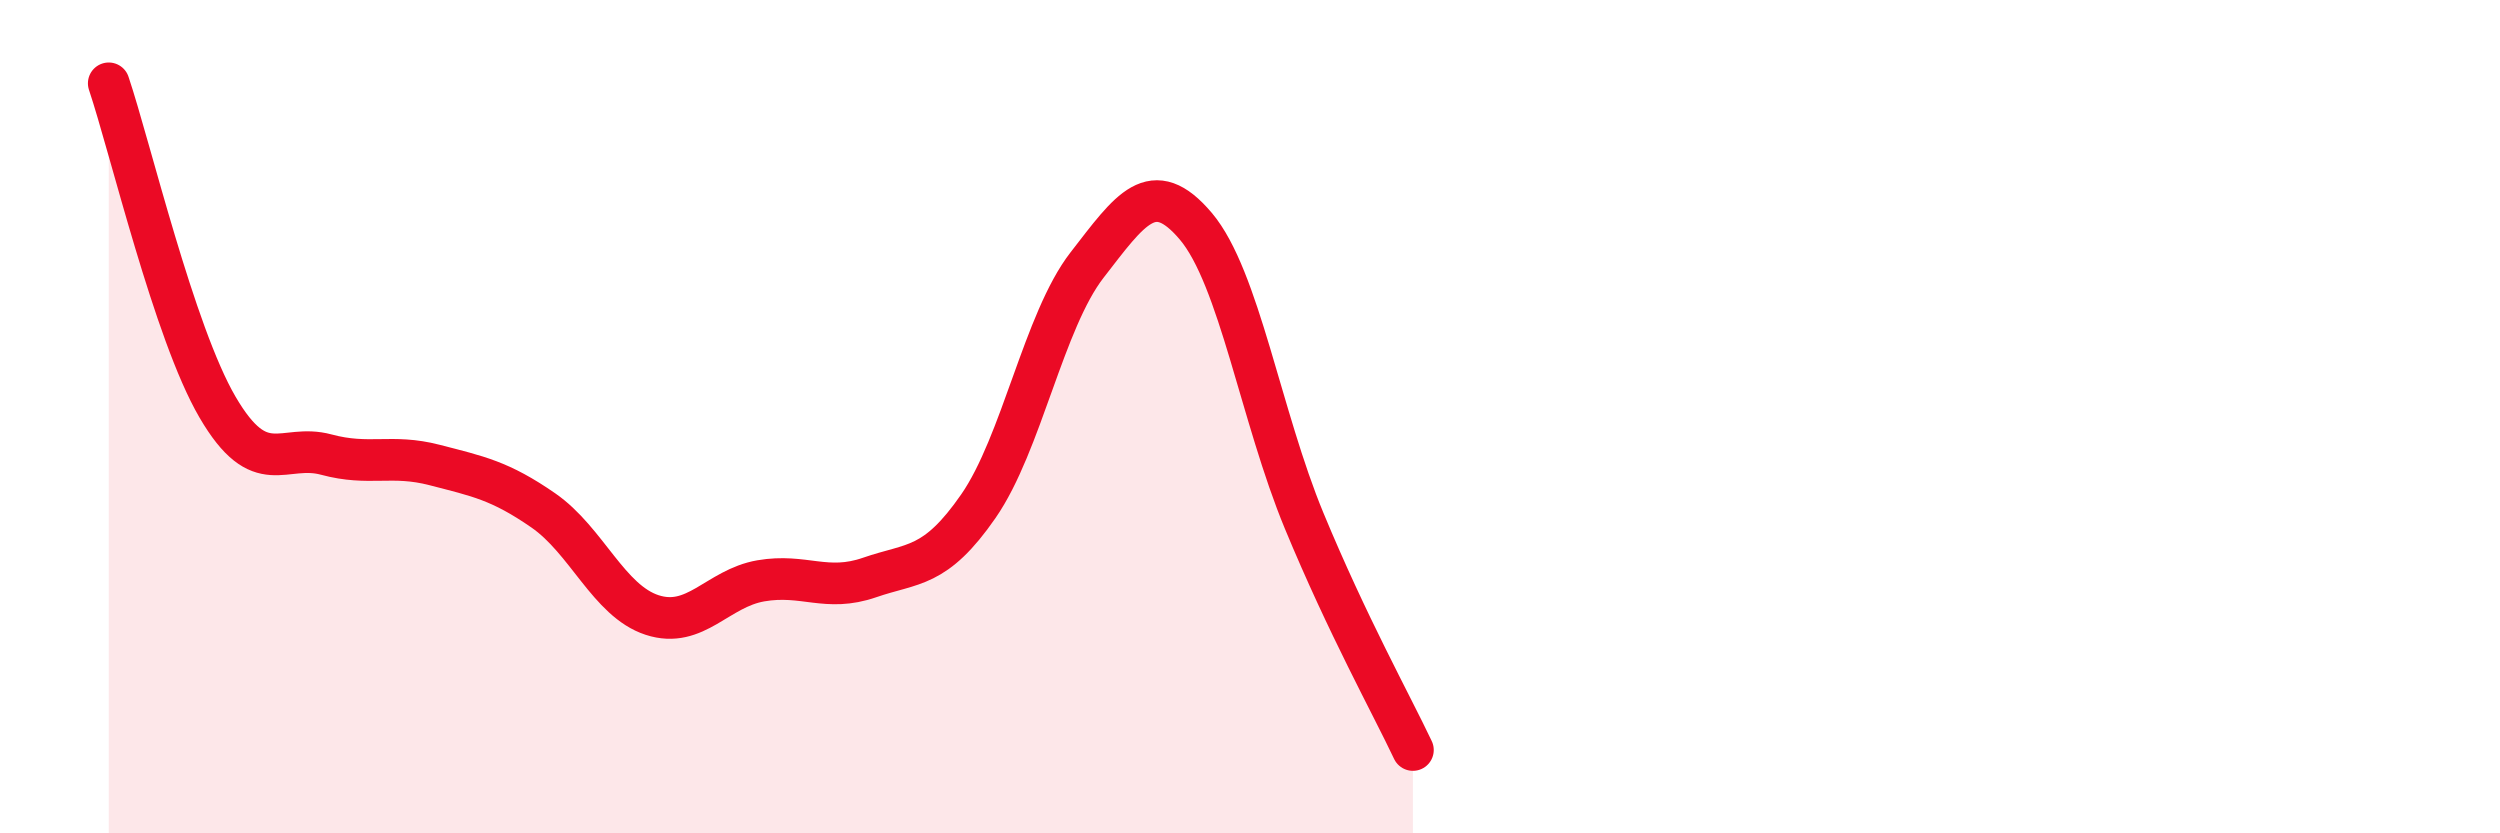
    <svg width="60" height="20" viewBox="0 0 60 20" xmlns="http://www.w3.org/2000/svg">
      <path
        d="M 2.61,2 C 3.13,3.55 4.18,7.99 5.22,9.77 C 6.26,11.55 6.79,10.63 7.83,10.91 C 8.87,11.19 9.39,10.89 10.43,11.16 C 11.47,11.43 12,11.53 13.04,12.25 C 14.08,12.97 14.61,14.42 15.65,14.76 C 16.69,15.1 17.22,14.12 18.26,13.94 C 19.3,13.76 19.83,14.22 20.87,13.86 C 21.91,13.5 22.44,13.65 23.48,12.15 C 24.52,10.65 25.05,7.7 26.09,6.36 C 27.13,5.02 27.66,4.2 28.7,5.43 C 29.74,6.66 30.26,9.99 31.3,12.5 C 32.34,15.01 33.39,16.9 33.91,18L33.91 20L2.61 20Z"
        fill="#EB0A25"
        opacity="0.1"
        stroke-linecap="round"
        stroke-linejoin="round"
      />
      <path
        d="M 2.61,2 C 3.13,3.55 4.18,7.99 5.22,9.77 C 6.26,11.55 6.79,10.63 7.83,10.91 C 8.87,11.19 9.39,10.89 10.43,11.16 C 11.47,11.43 12,11.53 13.04,12.25 C 14.08,12.97 14.61,14.42 15.65,14.76 C 16.69,15.1 17.22,14.12 18.26,13.94 C 19.3,13.76 19.83,14.22 20.87,13.86 C 21.91,13.5 22.44,13.65 23.48,12.15 C 24.52,10.65 25.05,7.7 26.09,6.36 C 27.13,5.02 27.66,4.2 28.7,5.43 C 29.74,6.66 30.26,9.99 31.3,12.5 C 32.34,15.01 33.39,16.9 33.91,18"
        stroke="#EB0A25"
        stroke-width="1"
        fill="none"
        stroke-linecap="round"
        stroke-linejoin="round"
      />
    </svg>
  